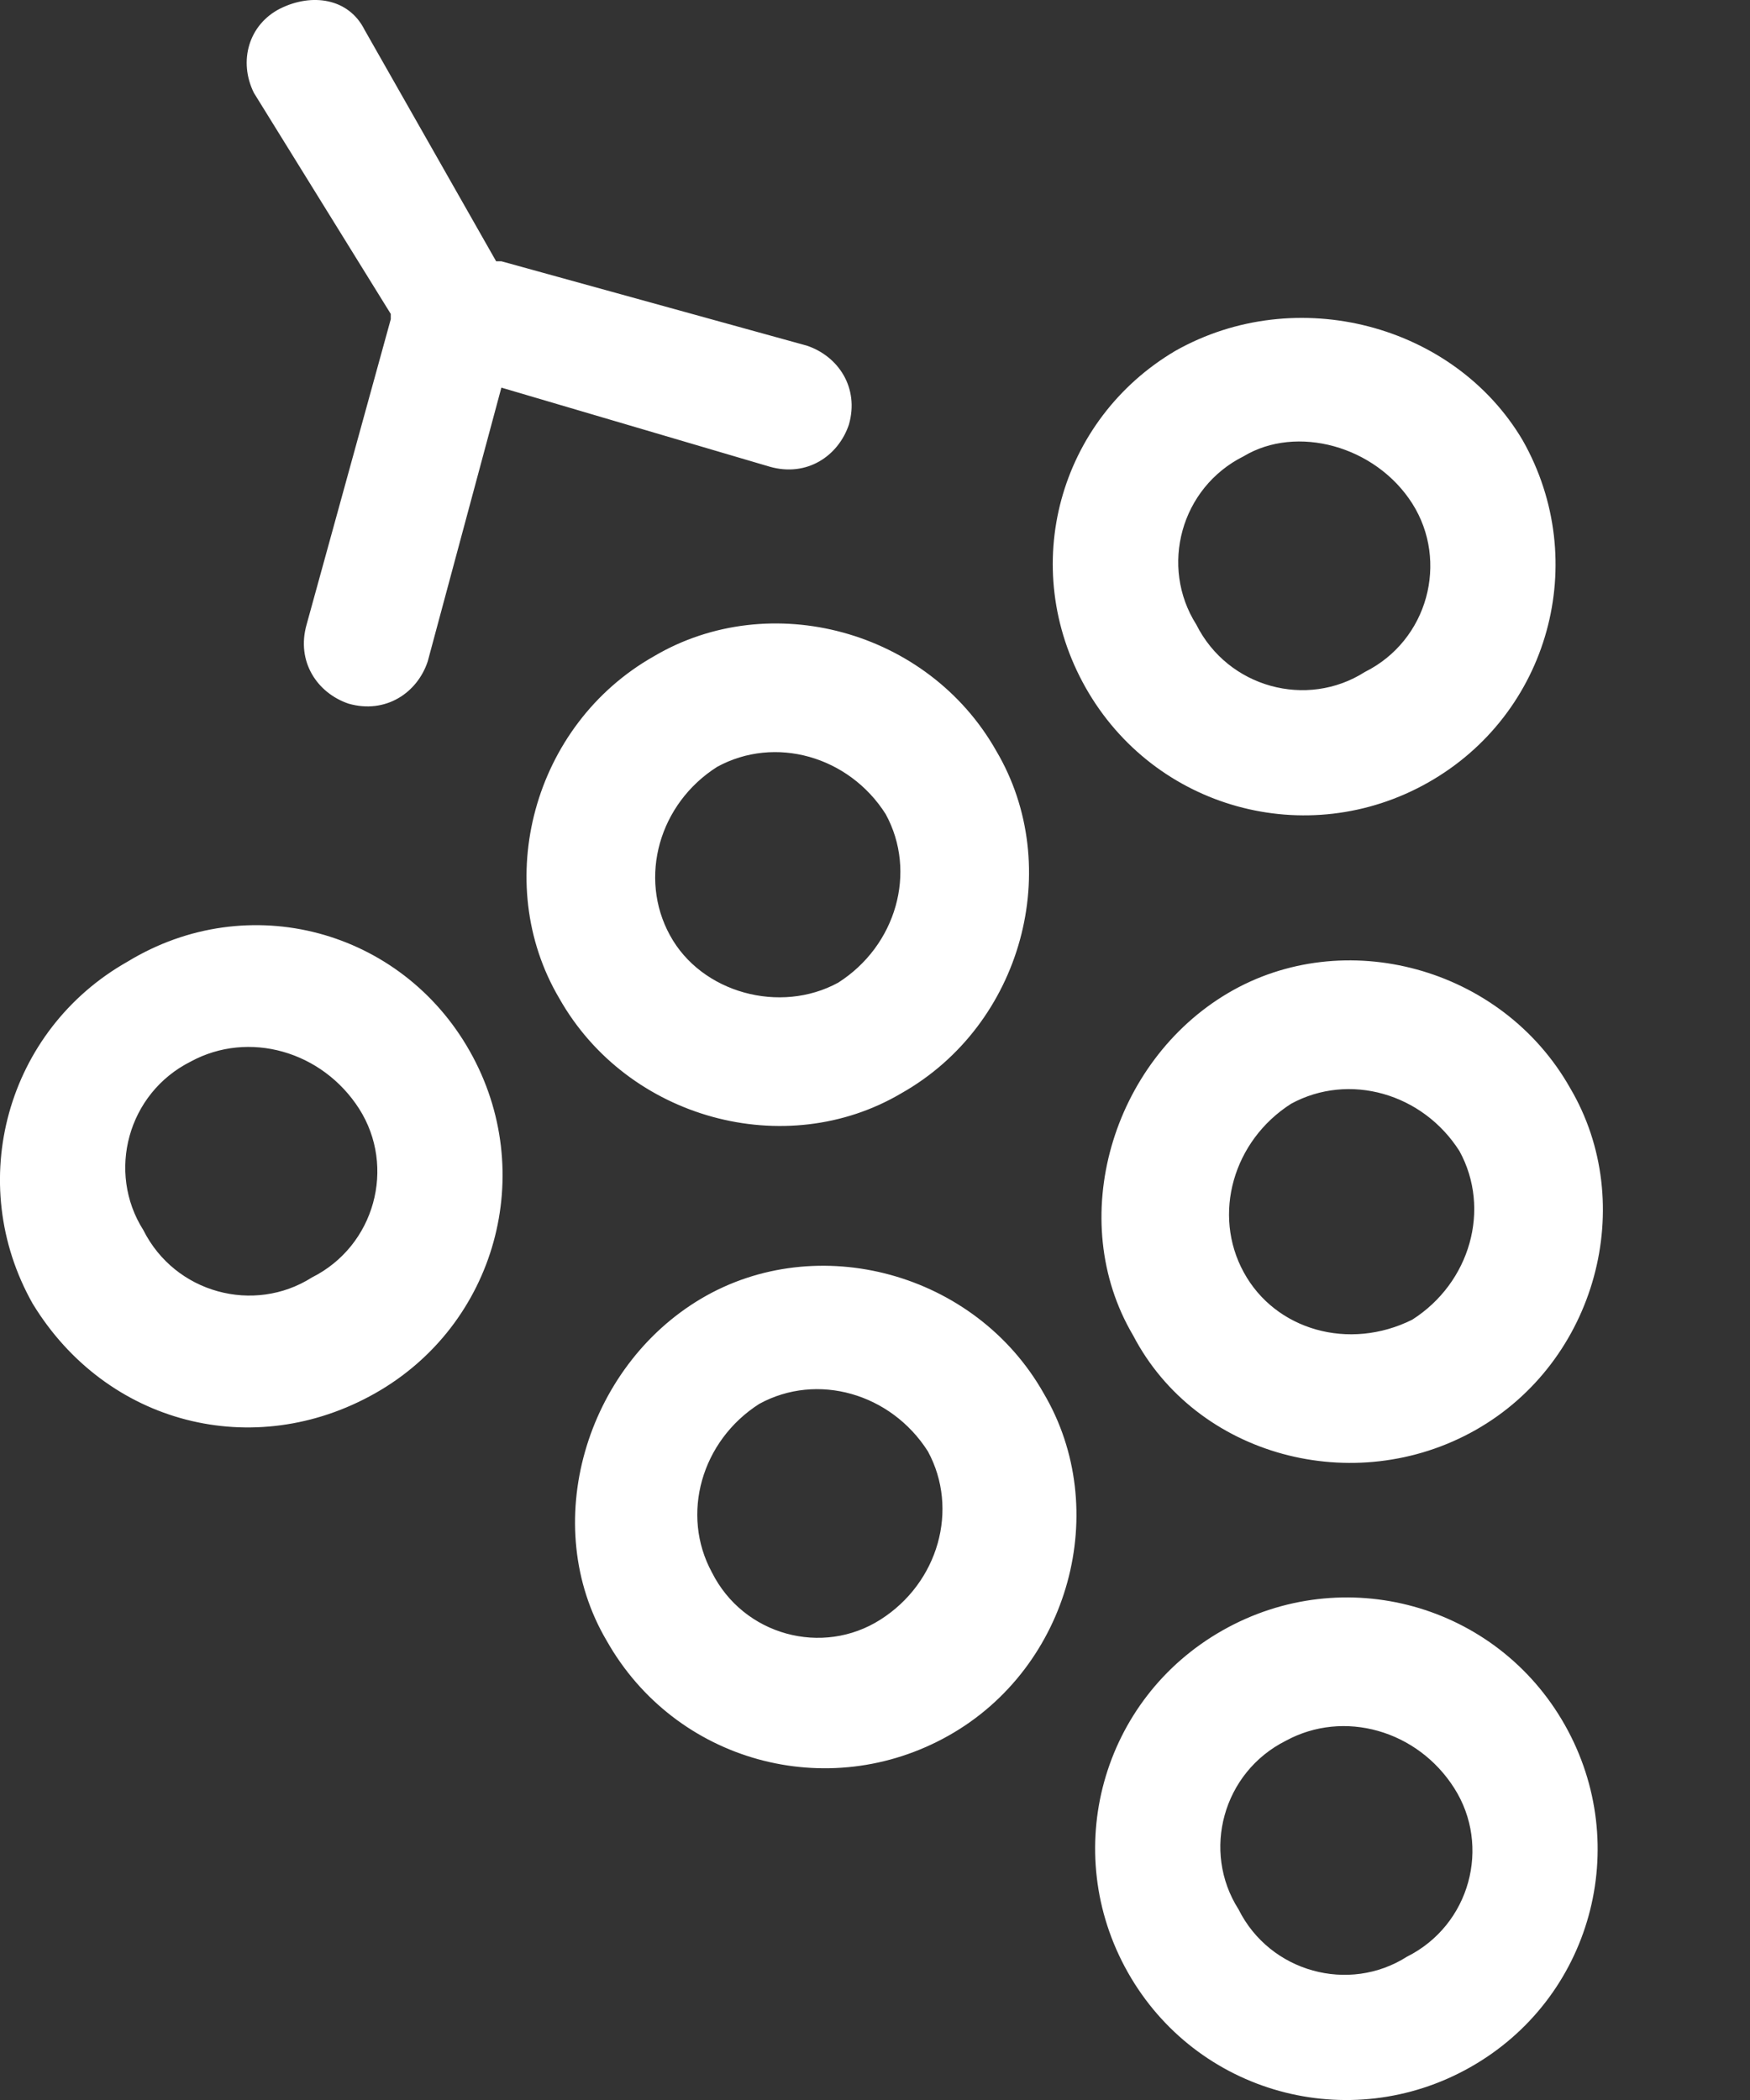 <svg width="10" height="12" viewBox="0 0 10 12" fill="none" xmlns="http://www.w3.org/2000/svg">
<rect x="0" y="0" width="10" height="12" fill="#333333" stroke="none"/>
<path fill-rule="evenodd" clip-rule="evenodd" d="M1.451 0.531C1.361 0.35 1.421 0.14 1.601 0.049C1.782 -0.041 1.992 -0.011 2.083 0.17L2.835 1.493H2.865L4.61 1.975C4.79 2.035 4.911 2.215 4.851 2.426C4.79 2.607 4.61 2.727 4.399 2.667L2.865 2.215L2.444 3.78C2.384 3.96 2.203 4.081 1.992 4.021C1.812 3.96 1.692 3.78 1.752 3.569L2.233 1.824V1.794L1.451 0.531ZM5.151 6.247C5.843 5.856 6.084 4.953 5.693 4.291C5.302 3.599 4.399 3.359 3.737 3.75C3.045 4.141 2.805 5.043 3.196 5.705C3.587 6.397 4.49 6.638 5.151 6.247ZM4.79 5.615C5.121 5.404 5.242 4.983 5.061 4.652C4.851 4.321 4.429 4.201 4.098 4.382C3.767 4.592 3.647 5.013 3.828 5.344C4.008 5.675 4.459 5.796 4.79 5.615ZM2.684 6.006C3.076 6.698 2.835 7.571 2.143 7.962C1.451 8.353 0.609 8.142 0.187 7.45C-0.204 6.758 0.037 5.886 0.729 5.495C1.421 5.074 2.293 5.314 2.684 6.006ZM2.053 6.337C2.263 6.668 2.143 7.119 1.782 7.3C1.451 7.51 1 7.39 0.819 7.029C0.609 6.698 0.729 6.247 1.09 6.066C1.421 5.886 1.842 6.006 2.053 6.337ZM5.422 9.917C6.114 9.526 6.355 8.624 5.964 7.962C5.573 7.27 4.67 7.029 4.008 7.42C3.346 7.811 3.076 8.714 3.467 9.376C3.858 10.068 4.73 10.308 5.422 9.917ZM5.031 9.255C5.362 9.045 5.482 8.624 5.302 8.293C5.091 7.962 4.67 7.841 4.339 8.022C4.008 8.233 3.888 8.654 4.068 8.985C4.249 9.346 4.7 9.466 5.031 9.255ZM8.942 9.857C9.333 10.549 9.093 11.422 8.401 11.813C7.709 12.204 6.836 11.963 6.445 11.271C6.054 10.579 6.295 9.707 6.987 9.316C7.679 8.924 8.551 9.165 8.942 9.857ZM8.31 10.218C8.521 10.549 8.401 11 8.04 11.181C7.709 11.392 7.257 11.271 7.077 10.91C6.866 10.579 6.987 10.128 7.348 9.947C7.679 9.767 8.1 9.887 8.31 10.218ZM8.431 8.172C9.123 7.781 9.363 6.879 8.972 6.217C8.581 5.525 7.679 5.284 7.017 5.675C6.355 6.066 6.084 6.969 6.475 7.631C6.836 8.323 7.739 8.563 8.431 8.172ZM8.07 7.541C8.401 7.33 8.521 6.909 8.34 6.578C8.13 6.247 7.709 6.127 7.378 6.307C7.047 6.518 6.926 6.939 7.107 7.27C7.287 7.601 7.709 7.721 8.07 7.541ZM8.701 2.516C9.093 3.208 8.852 4.081 8.16 4.472C7.468 4.863 6.596 4.622 6.204 3.93C5.813 3.238 6.054 2.396 6.716 2.005C7.408 1.614 8.31 1.854 8.701 2.516ZM8.07 2.877C8.28 3.208 8.16 3.66 7.799 3.84C7.468 4.051 7.017 3.93 6.836 3.569C6.626 3.238 6.746 2.787 7.107 2.607C7.408 2.426 7.859 2.546 8.07 2.877Z" fill="white"/>
</svg>
